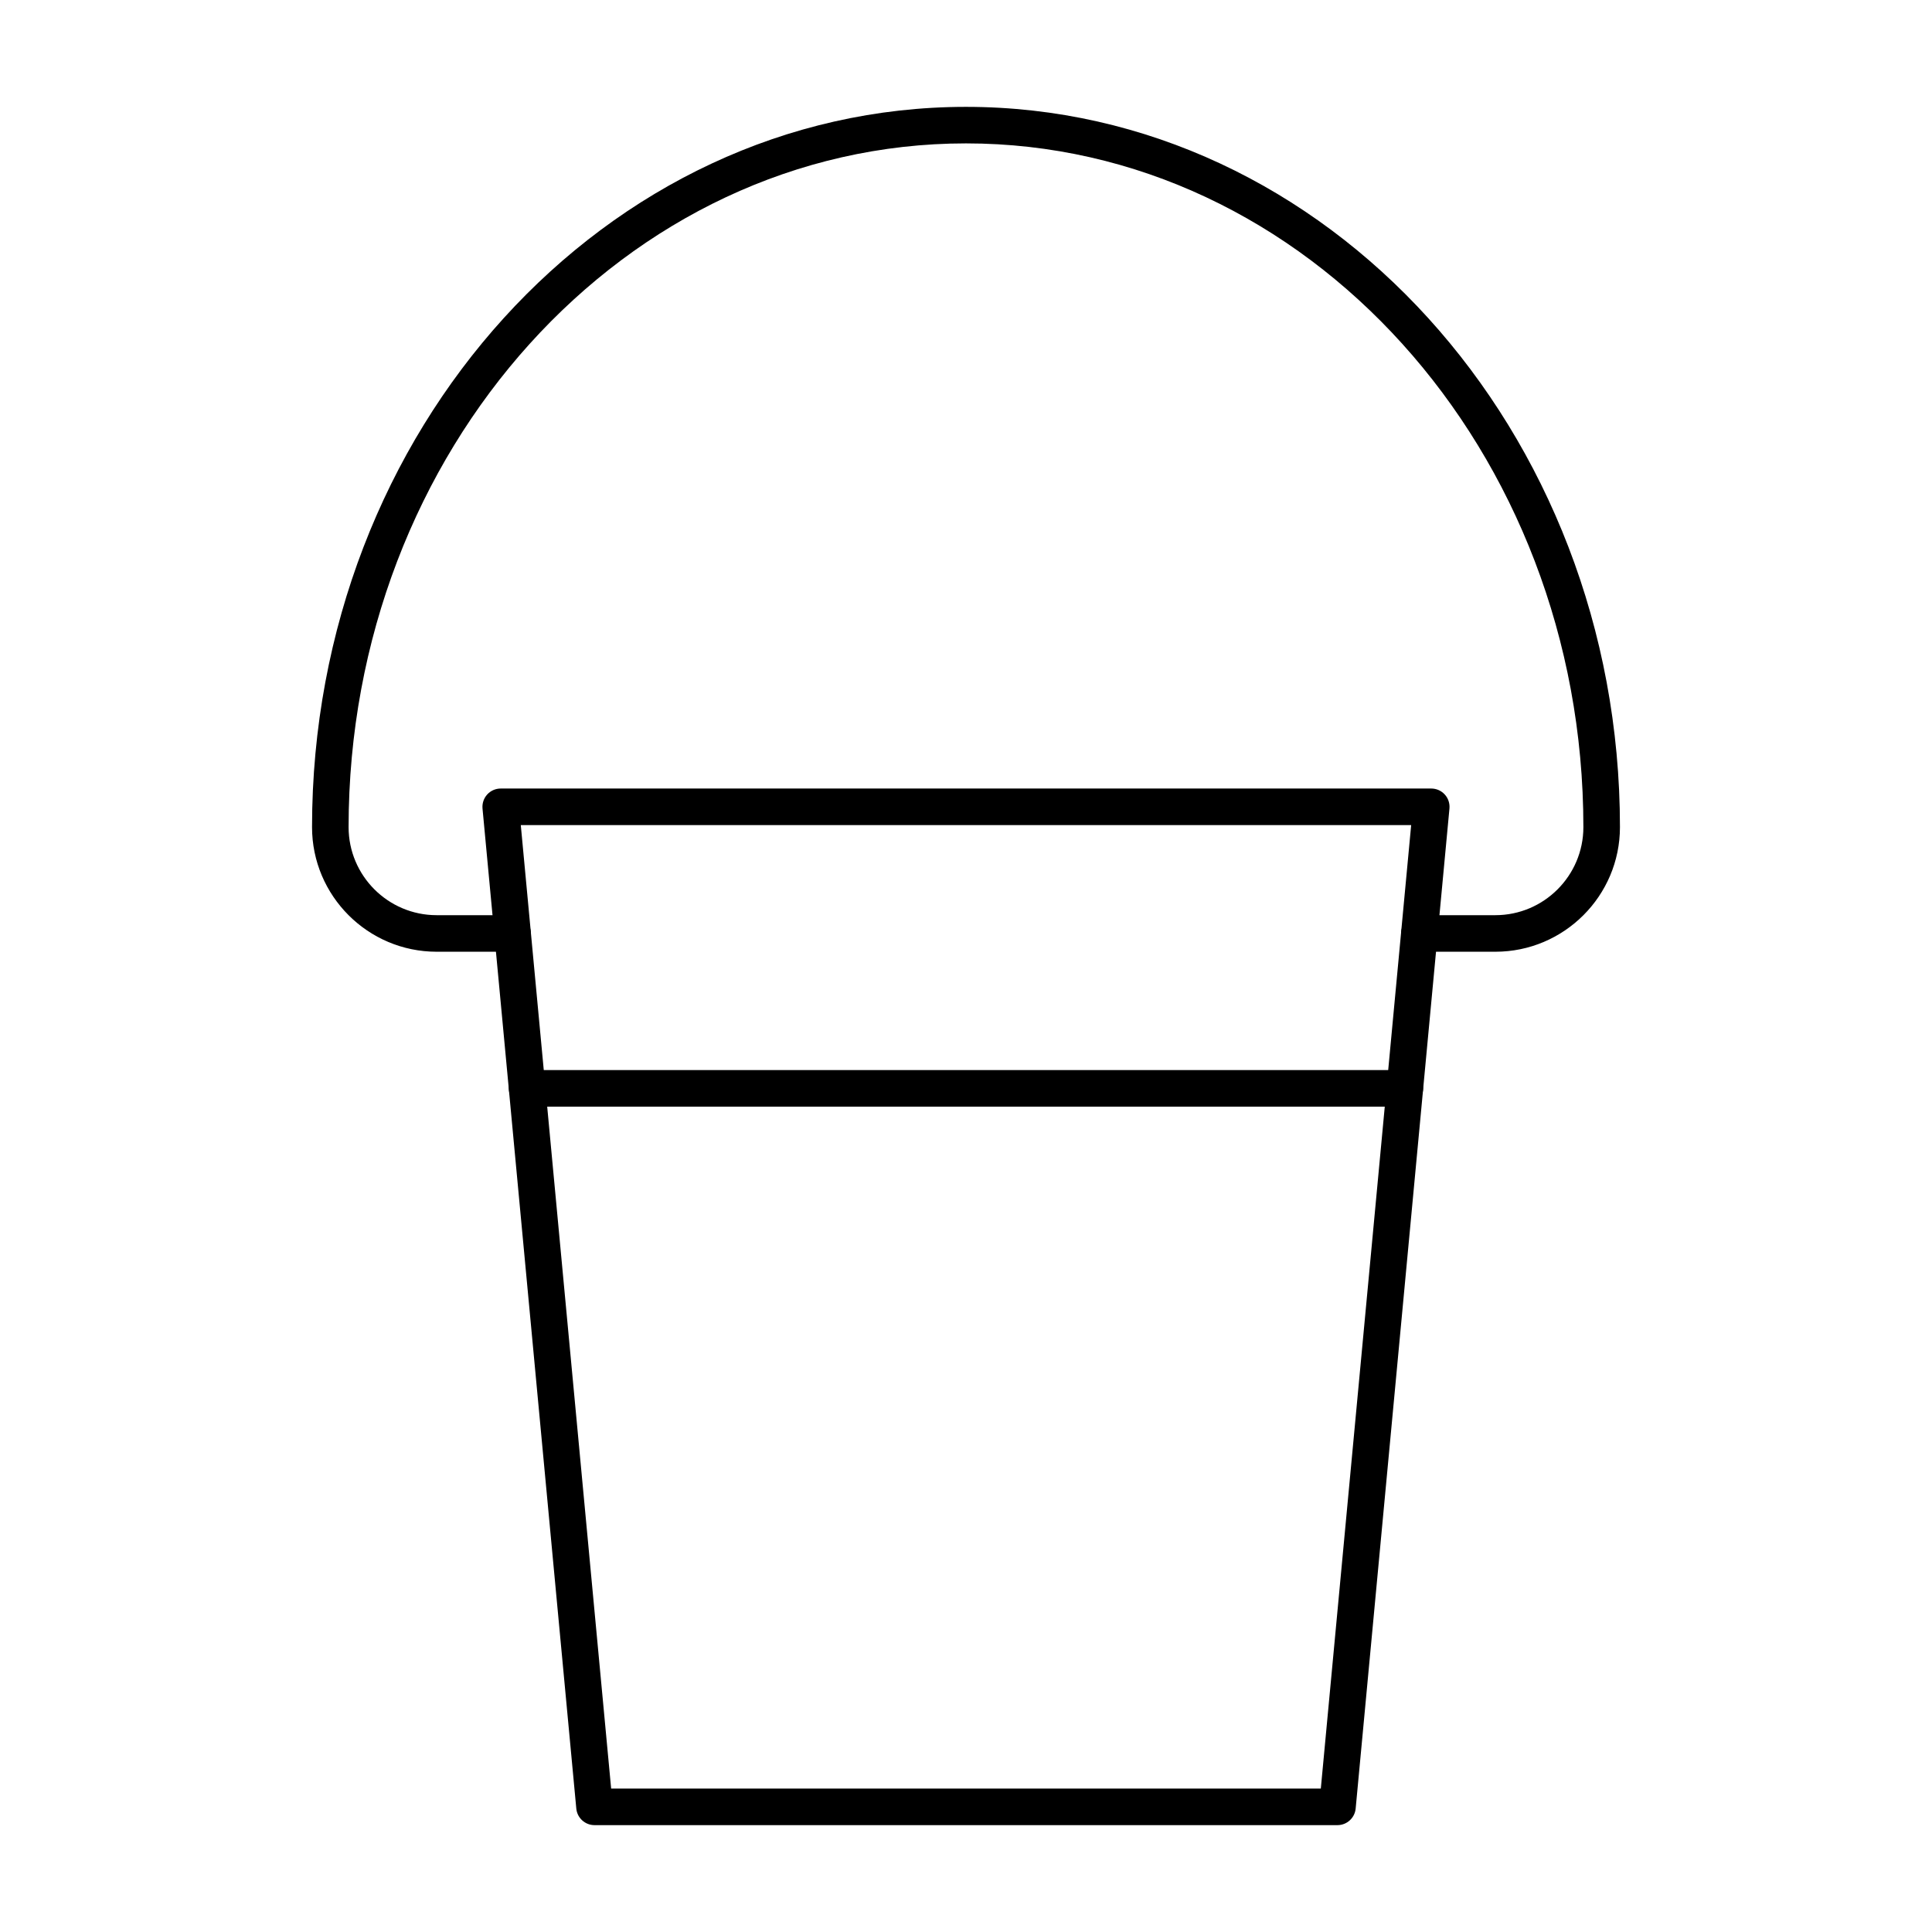 <?xml version="1.0" encoding="UTF-8"?>
<!-- Uploaded to: SVG Repo, www.svgrepo.com, Generator: SVG Repo Mixer Tools -->
<svg fill="#000000" width="800px" height="800px" version="1.1" viewBox="144 144 512 512" xmlns="http://www.w3.org/2000/svg">
 <g>
  <path d="m498.44 627.68h-196.89c-2.496 0-4.59-1.902-4.824-4.391l-24.855-265.02c-0.121-1.359 0.32-2.707 1.238-3.715 0.918-1.012 2.223-1.586 3.586-1.586h246.6c1.363 0 2.668 0.574 3.586 1.586 0.918 1.008 1.363 2.356 1.238 3.715l-24.855 265.02c-0.234 2.488-2.328 4.391-4.824 4.391zm-192.48-9.691h188.07l23.945-255.33h-235.96z"/>
  <path d="m516.3 437.27h-232.61c-2.676 0-4.844-2.168-4.844-4.844 0-2.676 2.168-4.844 4.844-4.844h232.61c2.676 0 4.844 2.168 4.844 4.844 0 2.676-2.164 4.844-4.844 4.844z"/>
  <path d="m540.28 396.22h-20.125c-2.676 0-4.844-2.168-4.844-4.844s2.168-4.844 4.844-4.844h20.125c12.867 0 23.332-10.465 23.332-23.332 0-99.91-73.395-181.2-163.61-181.2s-163.62 81.285-163.62 181.2c0 12.867 10.465 23.332 23.332 23.332h20.125c2.676 0 4.844 2.168 4.844 4.844s-2.168 4.844-4.844 4.844h-20.125c-18.203 0-33.02-14.812-33.02-33.02 0-105.26 77.746-190.88 173.3-190.88 95.562 0 173.31 85.629 173.31 190.88 0 18.207-14.816 33.02-33.02 33.02z"/>
 </g>
</svg>